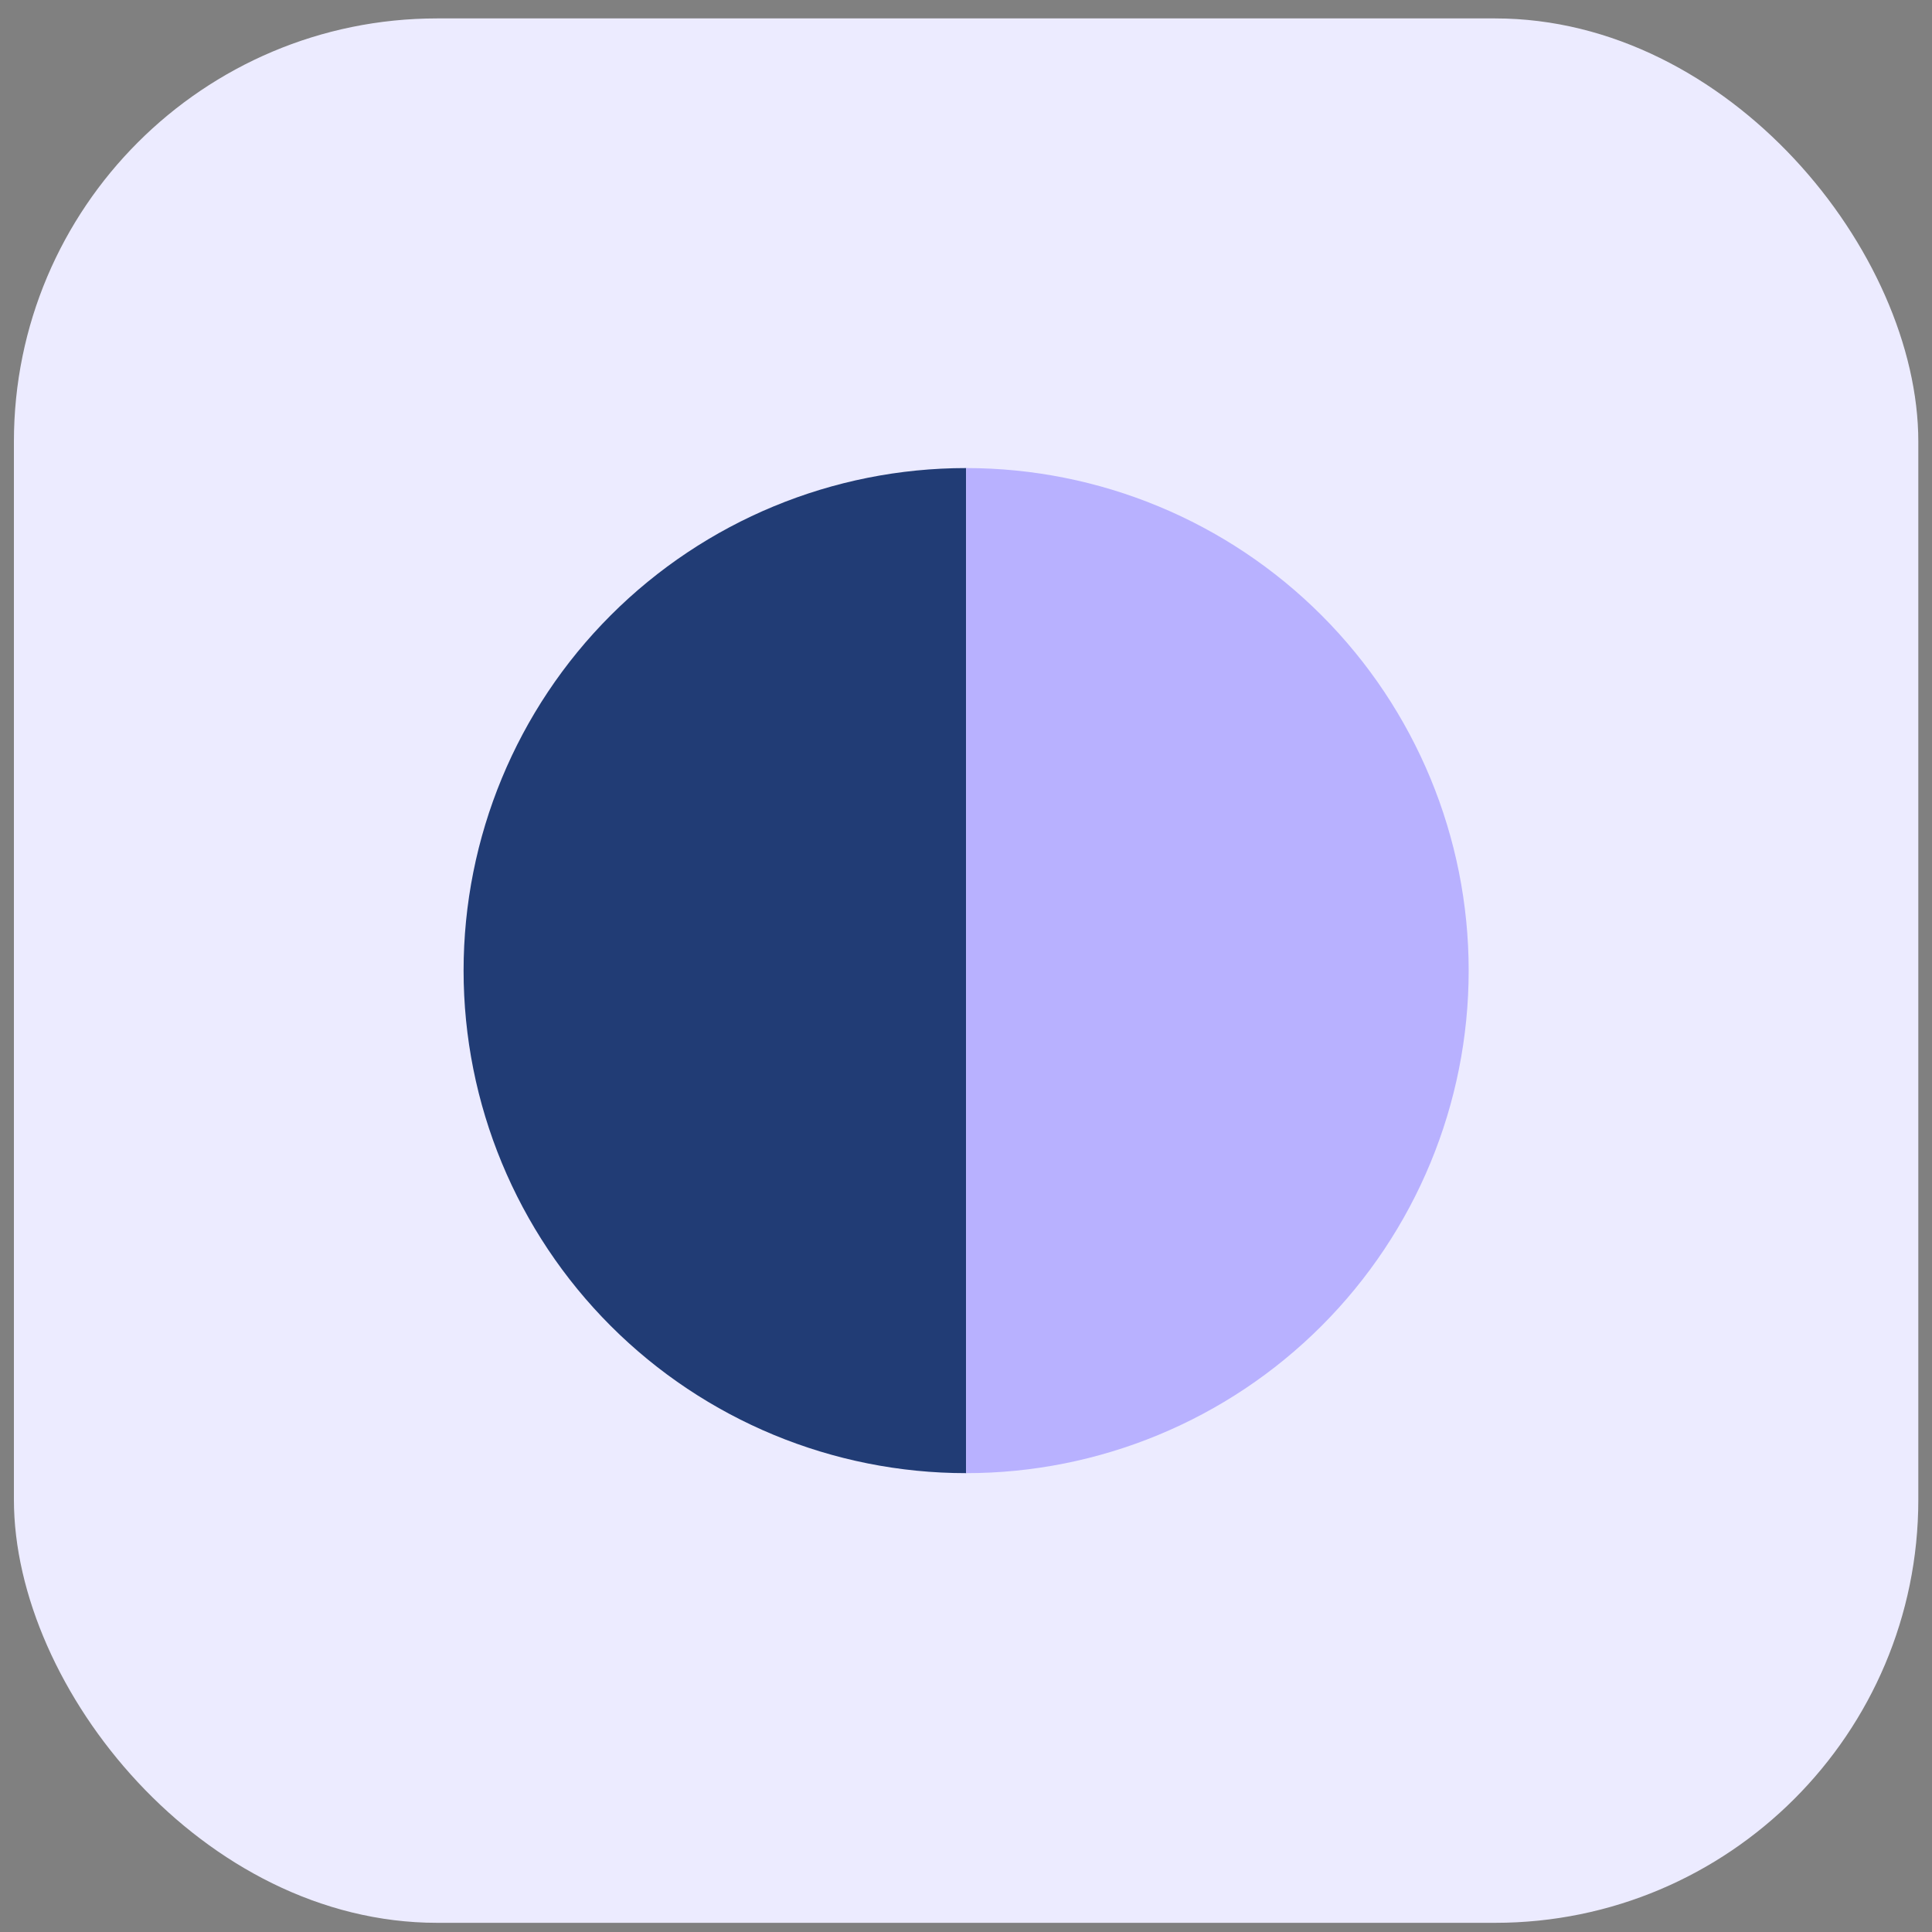 <svg width="60" height="60" viewBox="0 0 60 60" fill="none" xmlns="http://www.w3.org/2000/svg">
<rect x="0" y="0" width="60" height="60" fill="#808080" stroke="none"/>
<rect x="0.432" y="0.572" width="59.143" height="59.143" rx="13.143" fill="#ECEBFF"/>
<path d="M30.004 14.536C25.865 14.536 21.895 16.18 18.968 19.107C16.041 22.034 14.397 26.003 14.397 30.143C14.397 34.282 16.041 38.252 18.968 41.179C21.895 44.106 25.865 45.75 30.004 45.75L30.004 30.143V14.536Z" fill="#213C75"/>
<path d="M30.004 45.75C34.143 45.75 38.113 44.106 41.04 41.179C43.967 38.252 45.611 34.282 45.611 30.143C45.611 26.004 43.967 22.034 41.04 19.107C38.113 16.18 34.143 14.536 30.004 14.536L30.004 30.143L30.004 45.75Z" fill="#B8B1FF"/>
</svg>
